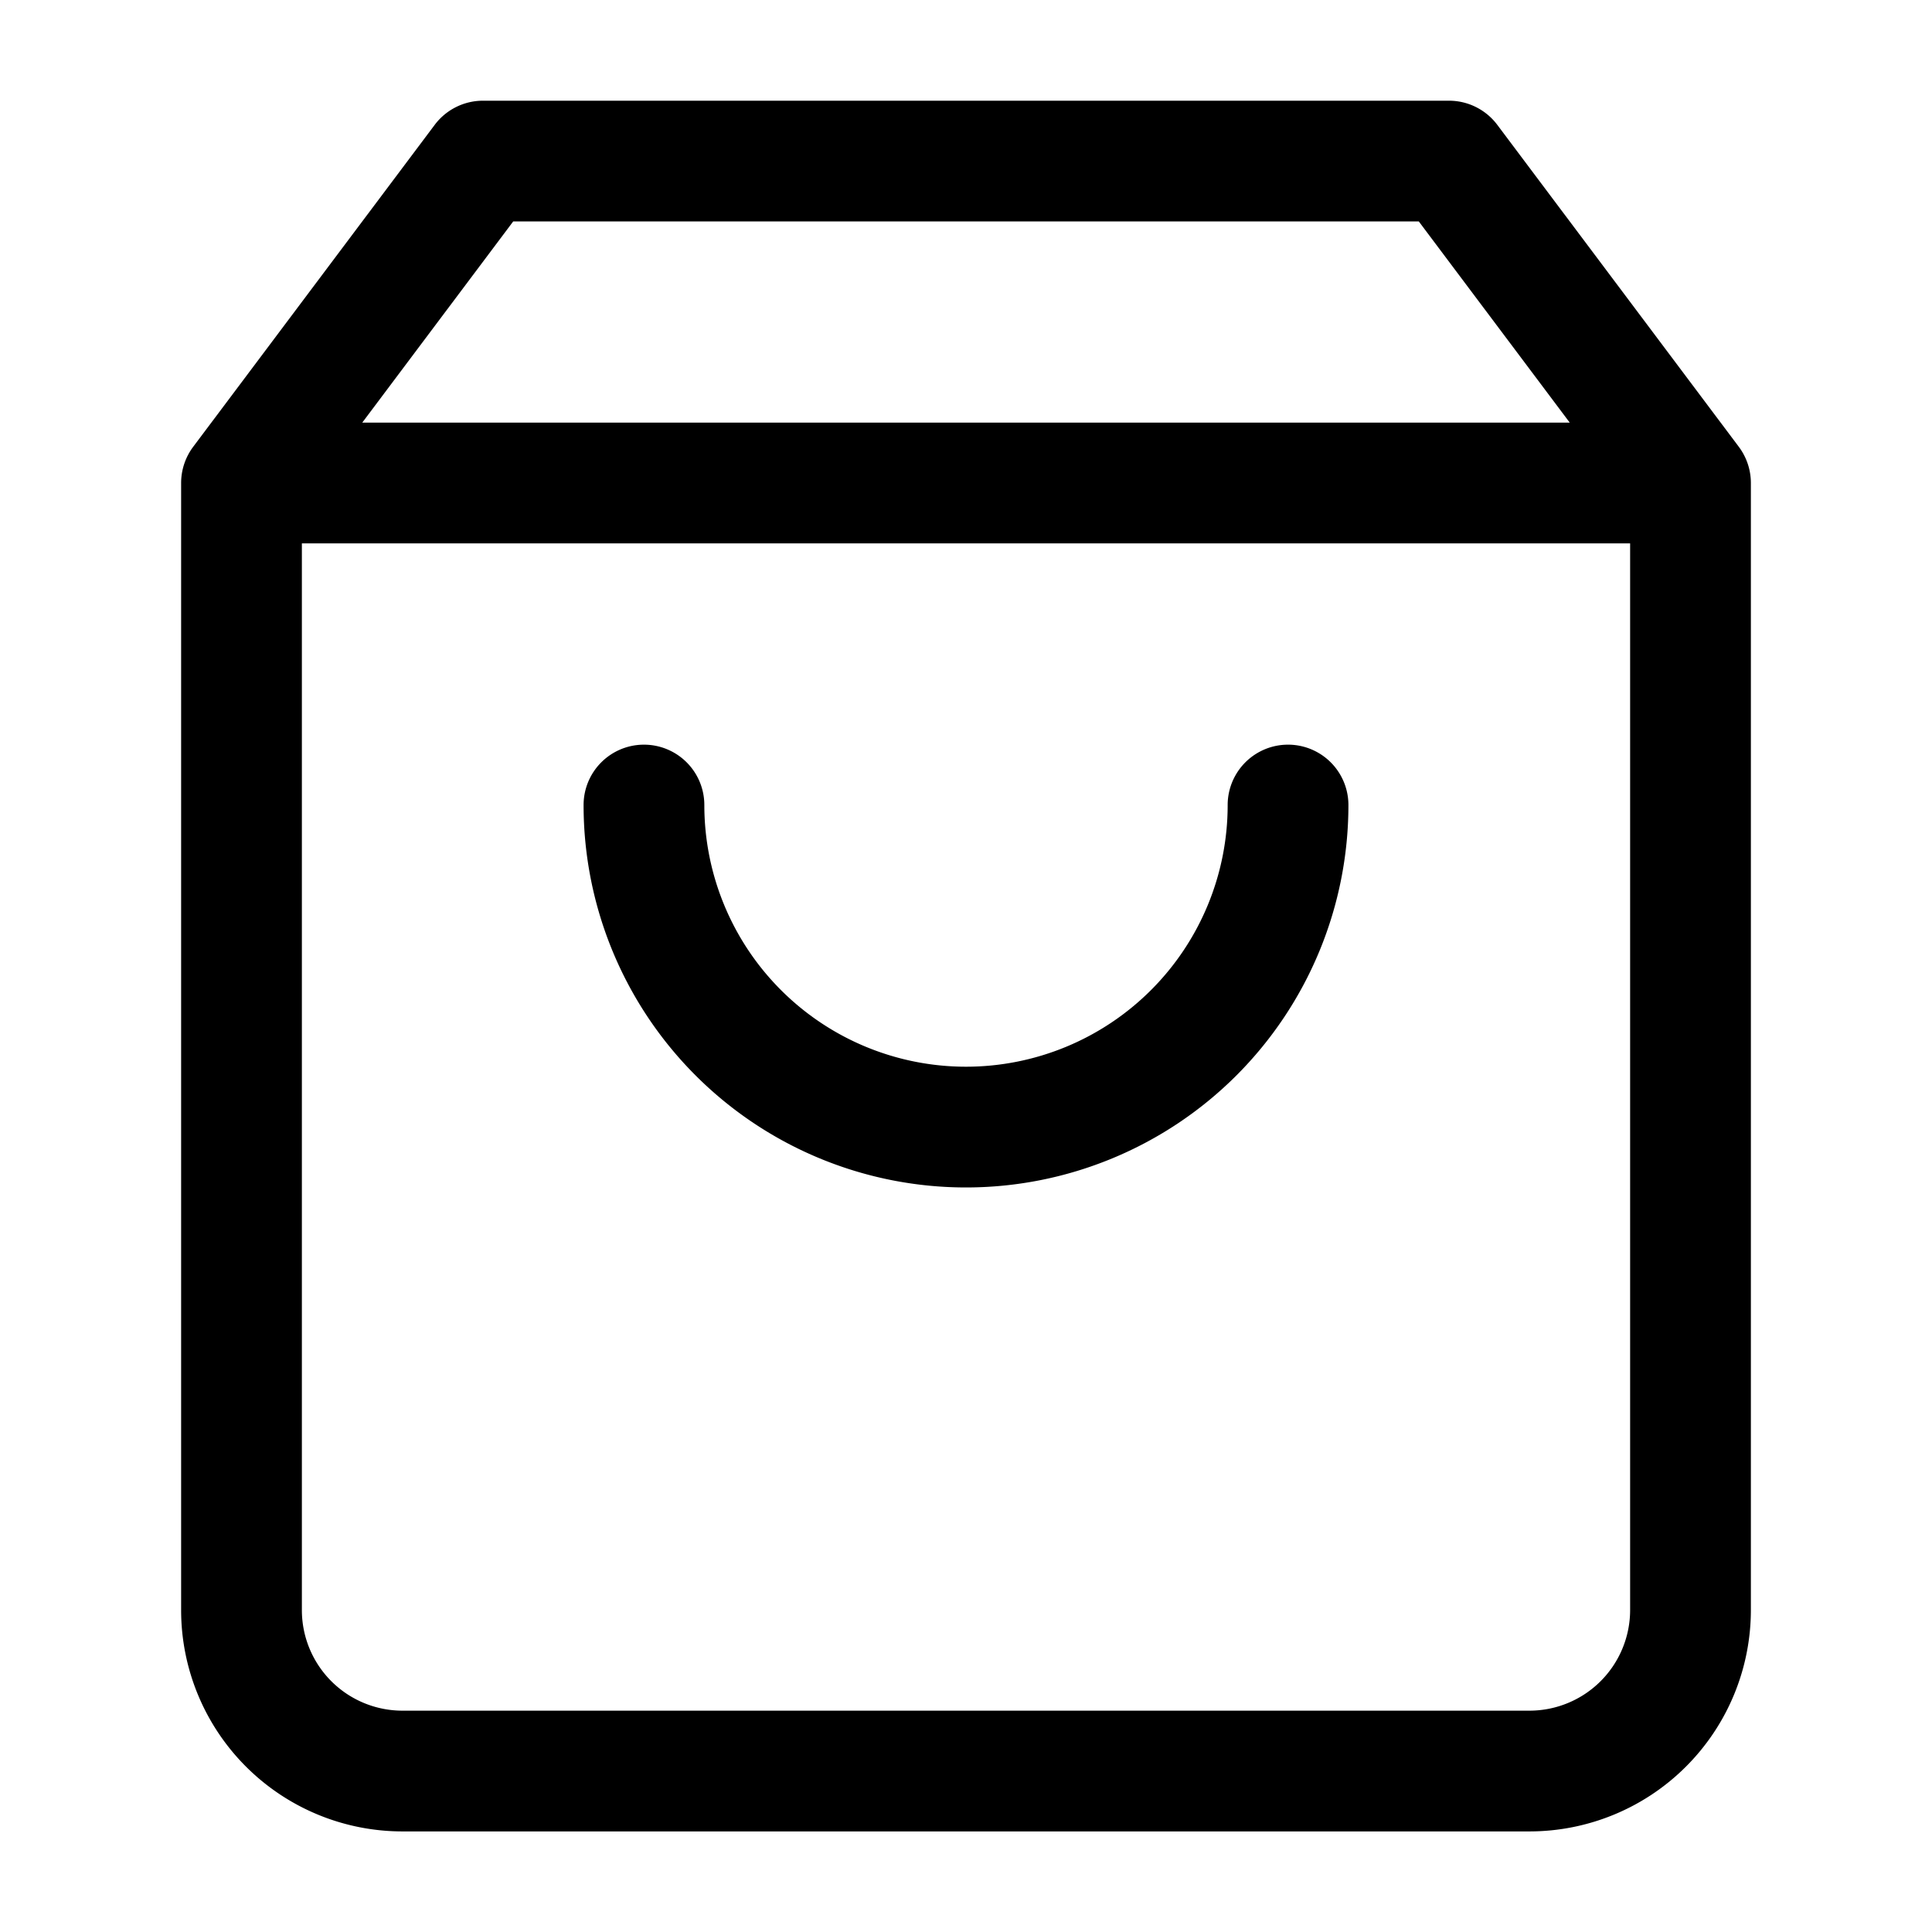 <svg xmlns="http://www.w3.org/2000/svg" width="16" height="16" fill="none" viewBox="0 0 16 16"><path fill="#000" fill-rule="evenodd" d="M3.6 1.034a.5.5 0 0 1 .4-.2h8a.5.5 0 0 1 .4.2l2 2.666a.5.5 0 0 1 .1.3v9.334a1.834 1.834 0 0 1-1.833 1.833H3.333A1.833 1.833 0 0 1 1.5 13.334V4a.5.5 0 0 1 .1-.3zm.65.8L3 3.5h10l-1.25-1.666zM13.5 4.5h-11v8.834a.833.833 0 0 0 .833.833h9.334a.834.834 0 0 0 .833-.833zM5.333 6.167a.5.5 0 0 1 .5.5 2.167 2.167 0 1 0 4.334 0 .5.5 0 1 1 1 0 3.167 3.167 0 0 1-6.334 0 .5.5 0 0 1 .5-.5" clip-rule="evenodd"/></svg>
